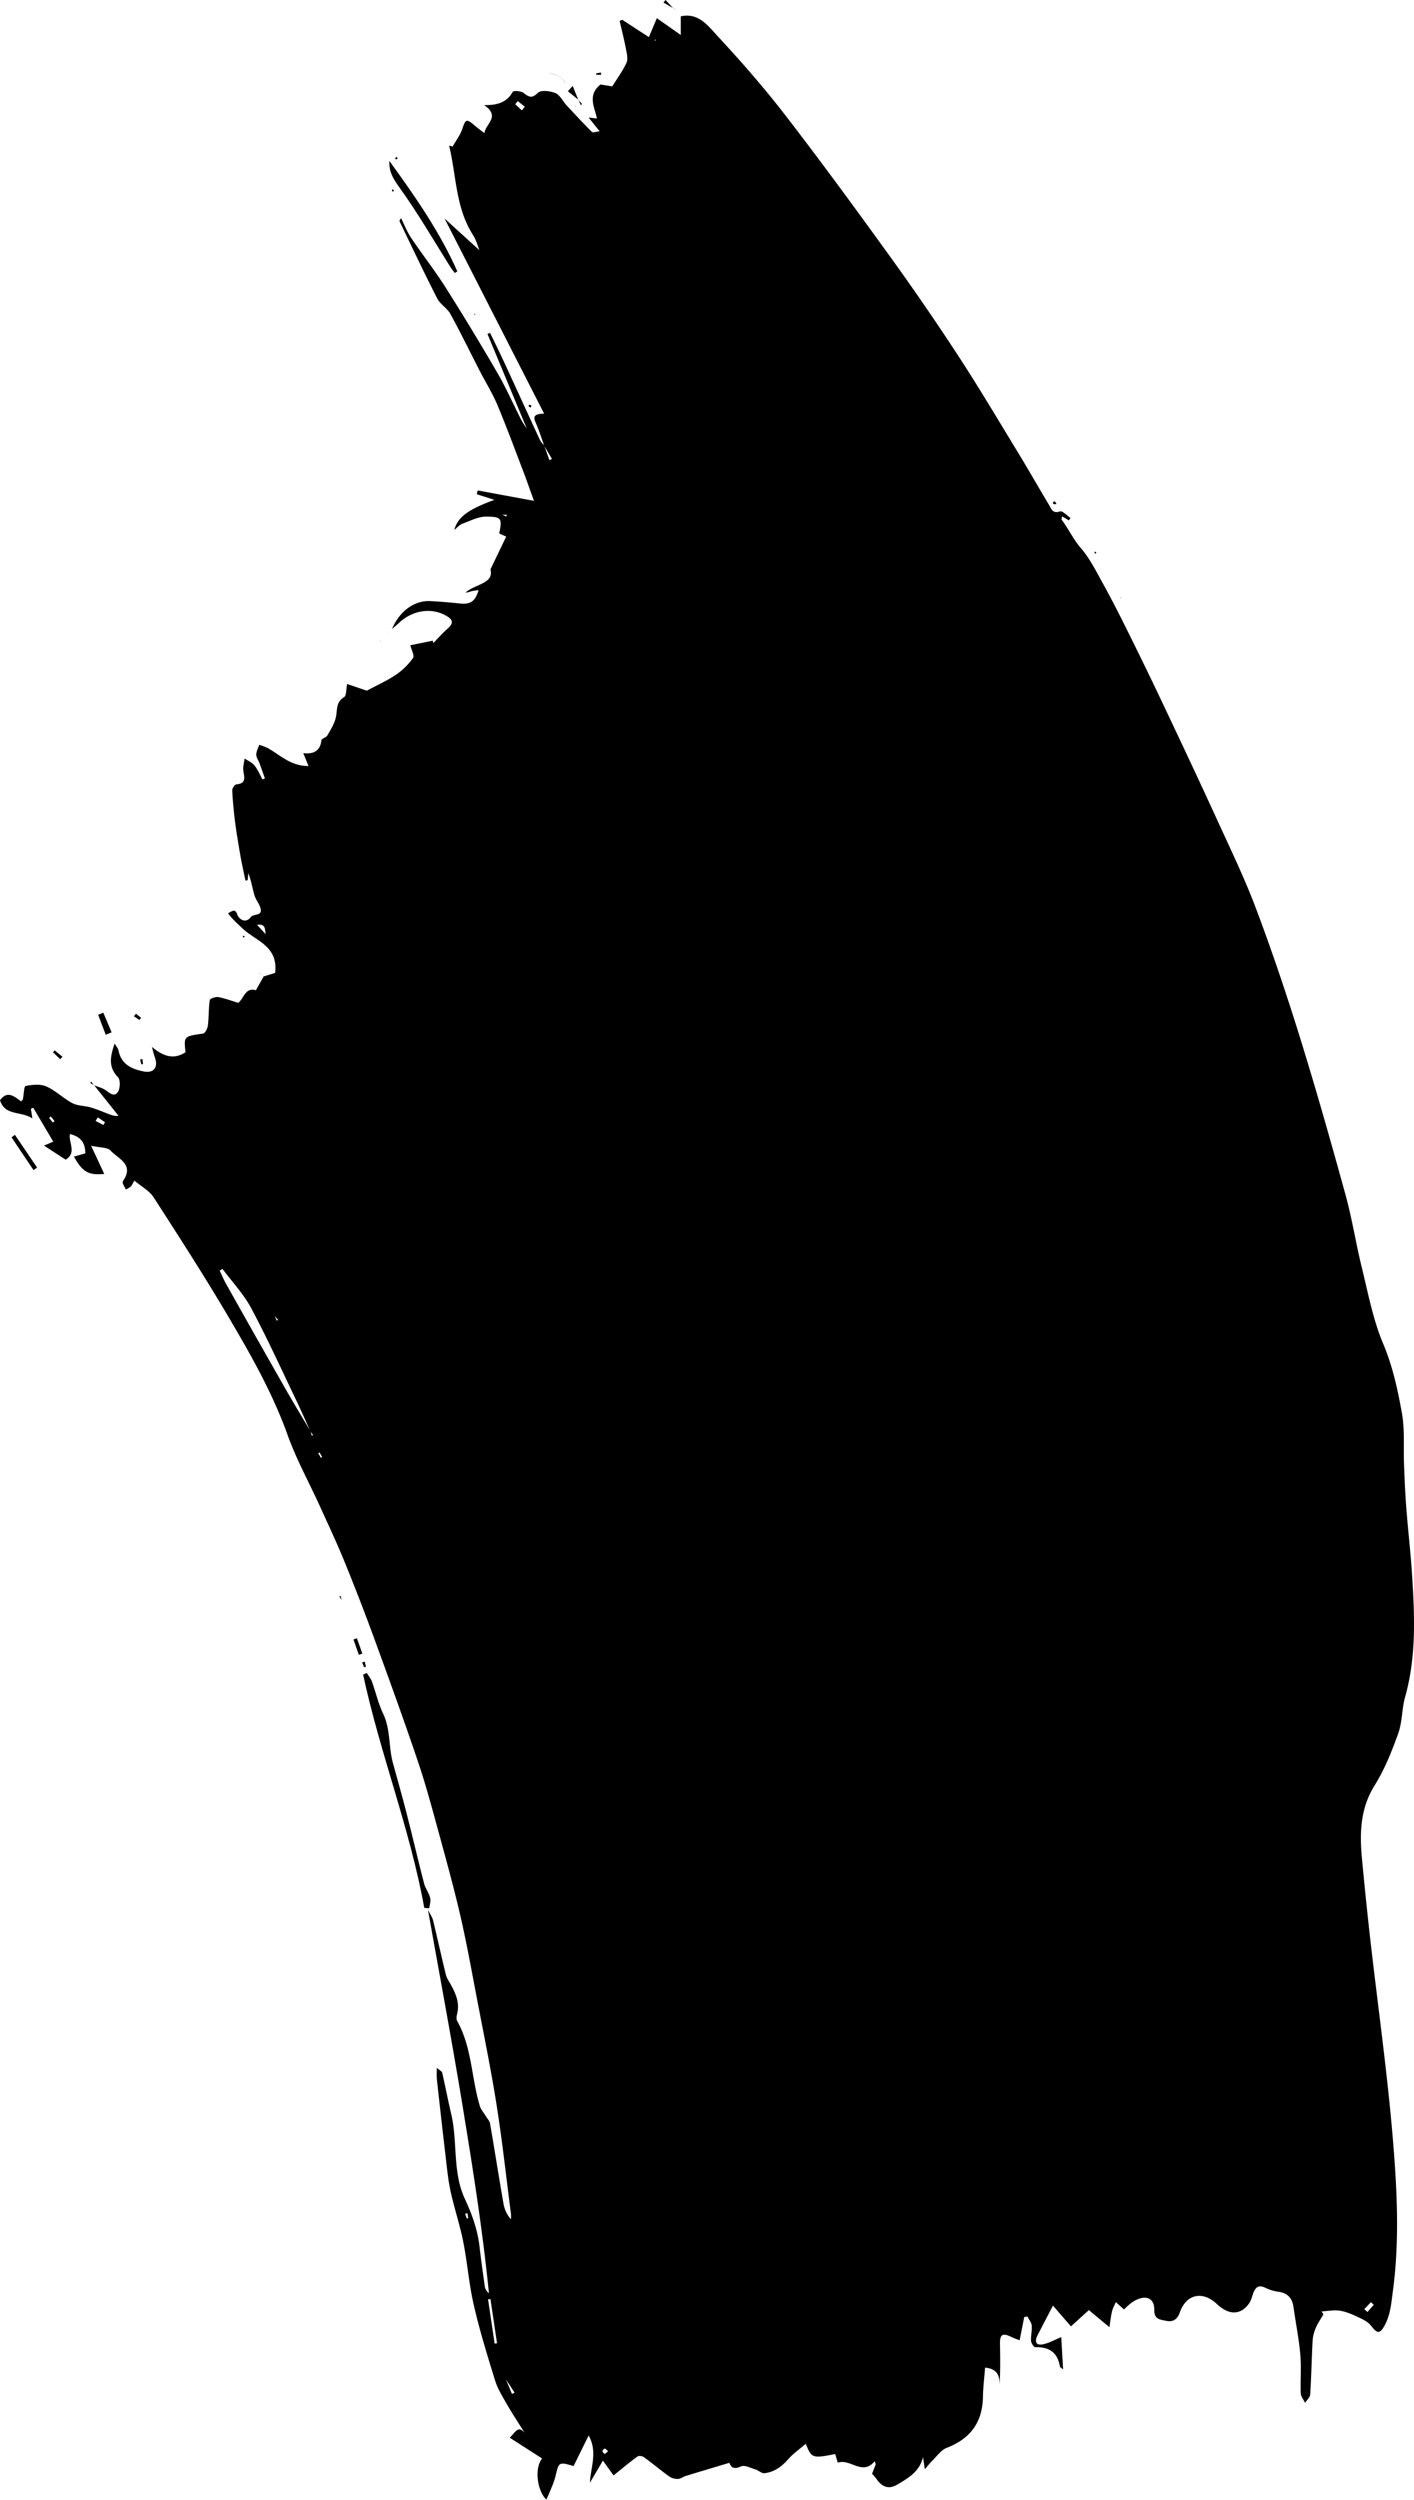 <svg xmlns="http://www.w3.org/2000/svg" viewBox="0 0 979.68 1731.15"><g id="Слой_2" data-name="Слой 2"><g id="Artwork"><path d="M778.76,1599.32l.06,0-.05,0Z"/><path d="M182.67,676.27h0l0,0Z"/><path d="M978.31,1090.09c-1-15.45-2.82-30.84-4-46.27-.76-9.89-1.15-19.82-1.54-29.74-.47-11.83.61-23.93-1.46-35.46-2.93-16.35-6.42-32.54-13.07-48.27-7-16.67-10.39-35-14.75-52.69-4.1-16.64-6.69-33.68-11.24-50.18-10.06-36.53-20.4-73-31.63-109.18-9.23-29.75-19.22-59.31-30.16-88.47-7.83-20.88-17.56-41.07-26.85-61.37-12.77-27.9-25.85-55.65-39-83.38-7.71-16.3-15.64-32.5-23.66-48.65-5.37-10.82-10.85-21.6-16.7-32.16-4.71-8.51-9.14-17.45-15.4-24.74-5.3-6.17-8.61-13.36-13.35-19.72-.25-.33.24-1.2.46-2.18l4.57,2.75,1.17-1.71c-2.48-1.62-5.62-5.12-7.31-4.52-5,1.77-5.91-1.67-7.5-4.34-7.2-12-14.12-24.2-21.41-36.16-13.63-22.37-27-44.93-41.3-66.85q-22.85-35-47.35-68.93c-23.69-32.8-47.59-65.47-72.29-97.51-14.77-19.15-30.72-37.47-47.2-55.18C490.79,18.11,484,8.51,471.67,11.33c0,4.05,0,7.78,0,12.91L455.09,12.59c-2,4.8-3.59,8.55-5.5,13.12l-18.47-12-1.81.75c1.5,6.55,3.16,13.06,4.42,19.65.59,3.08,1.5,6.8.33,9.35-2.59,5.66-6.39,10.77-9.85,16.35L416,58.53c-9.2,7.55-4,15.68-2.42,23.54l-5.76-.66,7.66,9.53c-2.58.27-4.7,1.1-5.35.46-6-6-11.87-12.31-17.68-18.58-2.58-2.79-4.44-7-7.57-8.32-3.65-1.51-10.13-2.32-12.2-.25-4.27,4.28-6.3,2.86-10,.06-1.79-1.34-6.89-1.68-7.41-.74-4,7.17-10.38,9.41-19.89,9.2,11.64,7.93,1.14,12.71.22,19.45-2.7-2.12-4.8-3.63-6.76-5.32-5.63-4.88-6.29-4.43-8.58,2.47-1.43,4.3-4.39,8.1-6.67,12.13l-2.44-.69c5.11,20.81,4.4,43.1,16.68,62.12,2,3.09,2.93,6.85,4.32,10.33L308,151.32c22,43,45.11,88.39,69,135.15-8.91.08-7,3.58-5.33,7.45,2,4.7,3.54,9.6,5.27,14.42a18.83,18.83,0,0,1-2.85-3.66c-8.2-17.68-16.26-35.43-24.45-53.12-3.27-7.07-6.73-14.06-10.11-21.09l-1.77.86q13.6,32.71,27.2,65.43a65.9,65.9,0,0,1-3.82-6c-5.52-10.81-10.41-22-16.49-32.47q-17.38-29.92-35.91-59.2c-7.46-11.77-16.11-22.78-23.89-34.36-2.82-4.2-4.67-9-6.95-13.58-1,1.1-1.2,1.86-.94,2.4,8.59,17.78,17,35.64,26,53.22,2.07,4,6.89,6.66,9.09,10.67,7.14,13,13.62,26.38,20.42,39.57,4,7.8,8.73,15.3,12.11,23.36,6.52,15.55,12.35,31.39,18.37,47.15,2.43,6.36,4.62,12.81,7,19.33l-39-7.21-.6,2.64,12.21,3.88C324.2,352.89,317.25,358,314.73,367c2.24-1.78,3.67-3.58,5.51-4.25,5.44-2,11.06-5,16.59-5,10.77.08,11.1,1.26,9.07,11.7l4.82,2.16c-3.37,7-6.64,13.79-10.92,22.68,2.7,10-10.95,10.17-17.3,16.13a16.82,16.82,0,0,0,4.21-1c1.51-.37,3.07-.49,4.89-.76-2.35,7.93-5.74,10.06-13.13,9.26q-10.11-1.11-20.29-1.65c-10.79-.57-21.22,6.61-26.6,19.36,2.64-2.31,3.95-3.42,5.22-4.58,9.15-8.39,21.68-10.36,31.67-5,5.81,3.14,6,5.51,1.19,9.72-3.36,3-6.31,6.38-9.44,9.59-.12-.56-.24-1.13-.37-1.69l-15.57,3.18c.82,3.32,3,7.21,1.94,8.75a47.21,47.21,0,0,1-11.68,11.53c-6.07,4.12-12.87,7.15-20.35,11.18l-13.7-4.63c-.73,3.52-.37,8.06-2.13,9.13-5.71,3.48-4.56,8.68-5.6,13.71-.92,4.48-3.6,8.66-5.92,12.75-.84,1.48-4,2.17-4.16,3.44-.87,7.89-6,9.56-12.57,8.88,1.28,3.1,2.33,5.67,3.65,8.89-12.3.14-19.57-7.59-28.19-12.39a42.73,42.73,0,0,0-6-2.3c-.73,2.28-2,4.56-2,6.85,0,2,1.49,3.91,2.22,5.91,1.29,3.51,2.51,7,3.75,10.57l-1.68.64c-1.81-3.26-3.25-6.81-5.56-9.67-1.68-2.08-4.51-3.24-6.83-4.81-.34,2.68-1.15,5.4-.91,8,.41,4.42,2.73,9.22-4.79,9.93-1.12.1-2.93,2.72-2.86,4.1.33,7.1,1,14.22,1.88,21.28,1.06,8.18,2.43,16.33,3.85,24.46,1,5.63,2.28,11.2,3.43,16.79l1.54-.3.42-4.91c2,5.1,2.78,10.27,4.23,15.25.9,3.09,3.22,5.76,4.16,8.84,1.8,5.92-4.66,3.88-6.55,6.3-4.14,5.3-8.64.8-9.41-1.51-1.58-4.71-3.5-2.48-6.49-1.05,3,4.1,6.71,7.34,10.29,10.71,9.09,8.54,24.66,12,22.34,30.6l-7.89,2.4-5.42,9.59c-7.5-2.18-8.24,5.77-12.26,8.73-4.72-1.42-9.18-3.14-13.8-4-1.88-.34-5.74,1.06-5.89,2.09-.86,5.79-.6,11.75-1.31,17.58-.25,2.05-1.93,5.42-3.33,5.62-13.35,1.91-13.37,1.75-12.16,12.94-8.58,5.57-16.07,2.37-23.26-3.72a81.15,81.15,0,0,0,2.37,8.26c1.82,6.6-1.69,10.05-8.28,8.7-8.46-1.73-15.36-5-17.26-14.51-.29-1.43-1.49-2.69-2.69-4.78-3,8.84-4.61,16.16,2.3,23.31,1.76,1.83,1.61,7.65,0,10.11-2.76,4.22-6,.44-9-1.41-2.24-1.39-4.92-2.08-7.43-3.05l16.83,21.09c-3,.42-5.53-.74-8.14-1.75-3.77-1.46-7.53-3-11.42-4.13-4.11-1.16-8.83-1-12.47-2.91-6.28-3.33-11.55-8.71-18-11.55-4.12-1.81-9.7-1.25-14.32-.3-1.2.25-1.26,6-1.9,9.15-.08.4-.55.72-1.18,1.5-4.57-3.1-9.39-8-14.68-.81,3.45,11.05,14.27,7.29,22.39,12.6l-1-6.66,1.64-.71,13.86,23.47-6.42,2.72,15,9.75c8-4.93,1.76-11.94,3-17.74,7.41,1.81,10.6,5.91,10.63,13.38-2.56.73-5.13,1.46-7.89,2.23,5.85,10.54,10,13.06,21,12l-9.12-19.53c6.19,1.42,11.35,1,13.56,3.42,5.21,5.6,16.46,9.53,8.67,20.8a2.59,2.59,0,0,0-.15,2.1,40.43,40.43,0,0,0,2.08,4,17.32,17.32,0,0,0,3.37-2.08c.86-.85,1.31-2.13,2.45-4.1,4.88,4.12,10.37,7,13.31,11.53,17.43,27,34.84,54,51.15,81.59,15.81,26.78,31.27,53.77,41.83,83.35,6,16.72,14.71,32.44,22.09,48.66,5.89,13,12,25.88,17.33,39.06q10.94,26.79,20.88,54c10.23,27.95,20.36,55.93,29.9,84.12,5.38,15.88,9.72,32.14,14.16,48.34,5.32,19.4,10.69,38.82,15.22,58.42,4.38,19,7.81,38.16,11.47,57.29,4.68,24.49,9.71,48.92,13.59,73.53,4,25.14,6.73,50.46,10,75.7a26.12,26.12,0,0,1,0,3.75,22.11,22.11,0,0,1-5.14-10.65c-3.23-18.54-6.13-37.14-9.34-55.69-.33-1.86-2-3.49-3-5.23-1.38-2.29-3.31-4.41-4.07-6.88-5.88-19.41-5.43-40.51-15.67-58.8-.71-1.27-.5-3.35-.1-4.9,2-7.82-1-14.42-4.67-20.93-1.17-2.07-2.58-4.13-3.12-6.38-3.05-12.47-5.8-25-8.82-37.49-.52-2.12-1.89-4-3.58-7.49,8.14,45.78,16.37,89.55,23.6,133.49s14.22,87.78,18.66,132.13a7.28,7.28,0,0,1-2.95-5.21c-1.26-9-2.53-18-3.56-27-1.34-11.77-5.27-22.55-10.26-33.33-8.58-18.54-4.8-39.41-9.42-58.81-2.23-9.4-4-18.9-6.19-28.32-.23-1-1.73-1.65-3.77-3.47,0,3.75-.14,6.07.11,8.33q2.88,26.2,5.94,52.4c1,8.26,1.73,16.6,3.49,24.7,2.55,11.74,6.44,23.2,8.79,35,2.91,14.63,4,29.65,7.39,44.17,4,17.53,9.38,34.78,14.7,52,1.73,5.58,4.92,10.78,7.87,15.91,4,7,8.43,13.65,12.68,20.46-4.67-5.65-6.4-.53-10.42,3.21l22.42,14.41c-5.63,7.21-3.13,22.81,3,28.51,1.16-2.74,2.51-5.71,3.7-8.73a53.75,53.75,0,0,0,2.58-7.41c2.36-10.07,2.3-10.08,12.55-7.13l10.44-21.18c6.35,11.56,1.38,21.82.88,32.7l9-15.28,7.36,10.25c5.25-4.22,10.77-8.83,16.54-13.1.92-.68,3.39-.34,4.47.44,6,4.35,11.64,9.11,17.63,13.43a10.48,10.48,0,0,0,6,1.67c1.73,0,3.4-1.45,5.17-2,10-3.07,20.09-6.07,30.44-9.18,1.19,3.22,3.16,4.79,8.12,2.49,2.51-1.16,6.76,1.18,10.14,2.2,2.08.63,4.12,2.73,6,2.52,6.86-.76,12.05-4.59,16.61-9.79,3.37-3.84,7.7-6.83,12.07-10.6,4,10.06,4.72,10.25,20.39,7.09l1.75,6c8.94-3,17,9.33,25.6-1,.24.71.49,1.42.74,2.12l-2.57,6.57a32.85,32.85,0,0,1,2.87,3.28c3.87,5.86,8.6,7.73,14.44,4.31,7.68-4.52,15.69-9.12,18-19.12.35,2.38.71,4.76,1.25,8.43,2.13-2.47,3.35-4.15,4.82-5.57,3.36-3.24,6.32-7.72,10.37-9.29,16.5-6.38,24.85-17.81,25.1-35.56.09-6.71,1-13.41,1.47-20,8.45.83,10.26,5.6,10,12.21.64-9.73.49-19.17.33-28.61-.12-6.54,1.69-7.75,7.5-5,1.84.86,3.75,1.55,6.11,2.51l3.18-16.19,2.23-.3c1,2.08,2.76,4.1,2.95,6.25.32,3.52-.7,7.15-.45,10.68.11,1.58,2,4.37,3,4.34,9.62-.34,15.4,3.72,17,13.39.08.48.91.84,2.2,1.95-.47-8.13-.89-15.37-1.29-22.35-4.45,1.81-8.45,4.17-12.76,5-5,1-5.71-2.21-3.7-6.15,3.41-6.7,6.92-13.35,10.73-20.66L742,1611.05c2.91-2.65,6.91-6.28,12.41-11.26l14.26,11.85c.58-3.72.93-7.33,1.75-10.83.53-2.28,1.75-4.39,2.65-6.57l5.69,5.08a52.93,52.93,0,0,1,5.34-4.74c8.71-5.95,15.75-3.91,15.63,5.06-.1,6.73,4.32,6.73,8.11,7.54,4.59,1,7.77-.6,9.63-5.89,4.47-12.71,15.86-15,25.7-5.66,8.32,7.87,16.63,7.7,22.35-.65,1.31-1.91,1.88-4.34,2.67-6.57,1.49-4.24,3.65-6.5,8.53-4.07a28.53,28.53,0,0,0,8.83,2.7c6.41.86,9.74,4.28,10.63,10.59,1.53,10.94,3.75,21.81,4.72,32.79.79,8.92,0,18,.31,26.94.09,2.24,1.93,4.42,3,6.63,1.24-1.92,3.43-3.78,3.55-5.77.79-12.35,1-24.73,1.67-37.09a26.85,26.85,0,0,1,2.11-8.81c1.43-3.37,3.56-6.44,5.39-9.63l-1.31-2c4.37-.21,8.87-1.14,13.09-.43,4.51.76,8.89,2.81,13.09,4.79,3,1.39,6.22,3.08,8.12,5.57,4.24,5.56,6.16,5.82,9.44-.29,4-7.36,4.55-15.23,5.67-23.54,4.75-35.3,2.91-70.53,0-105.56-3.83-45.93-10.33-91.62-15.55-137.43q-3.23-28.43-5.87-56.9c-1.6-17.48-1.22-34.35,8.69-50.31,7-11.18,12-23.74,16.46-36.18,2.87-7.94,2.44-17,4.76-25.21C981.41,1147.12,980.13,1118.62,978.31,1090.09ZM340,93.15ZM361.6,76.46,357,72.17,358.7,70l4.89,3.88ZM184.07,646.94l-6-6.46C184,639.43,183.58,643.55,184.07,646.94ZM36.59,777.36,34,774.17l1.21-1,2.57,3.22Zm35.05,1.71-5.39-2.78c.5-.83,1-1.66,1.49-2.5l5,3.38Zm121,134.9-.91.62-1.41-3.19ZM196,958.66q-19.83-34.74-39.4-69.63c-1.66-2.93-2.94-6.07-4.39-9.11l1.94-1.17c6.73,9,14.69,17.43,19.94,27.27,11.19,20.93,21,42.59,31.3,64,3.23,6.72,6.19,13.56,9.26,20.35C208.38,979.81,202,969.31,196,958.66Zm20,35.6c-.25-.91-.51-1.82-.76-2.73l1.64,2.24Zm6.34,15.31-1.81-3.23.87-.5,1.8,3.21ZM350.85,357.73l-2.72-1.29,3,.06C351,356.91,350.94,357.32,350.85,357.73ZM323.4,1536.38c-.38-1.12-.76-2.24-1.13-3.36l1.61-.34.51,3.43ZM342.71,1623l-4.56-30.63,1.65-.28,4.56,30.64Zm12,34.84-4.2-10.12q3,4.62,6,9.23Zm25.95-1339.2L377.2,309l5.25,8.84ZM418.9,1699.26a2.38,2.38,0,0,1-1.48-1.85,2.4,2.4,0,0,1,1.61-1.73c.57-.06,1.25,1,2.3,1.83C420.2,1698.37,419.46,1699.36,418.9,1699.26Zm34.82-1671-.12-.55c.17-.09.35-.26.51-.24s.27.24.41.37C454.25,27.93,454,28.08,453.72,28.21Zm302.35,1569.7-.06-.47.32.2Zm193.78-3.65,1.95,1.8-4.34,5-2.22-2Z"/><path d="M298,1314.14c-.87-3.4-3.31-6.4-4.19-9.8-4.22-16.29-8-32.68-12.2-49-2.95-11.52-6.22-22.95-9.38-34.42-3.09-11.2-1.52-23.23-6.78-34.16-3.38-7-5.07-14.83-7.75-22.2-.78-2.15-2.37-4-3.58-6l-2.54,1.1c11.66,54.49,32.46,106.63,42.37,161.57l3.45.3C297.7,1319.07,298.63,1316.41,298,1314.14Z"/><path d="M312.38,185.41c.81,1.28,1.82,2.43,2.74,3.65l1.73-1.13c-12.23-27.6-29.46-52.17-47.07-76.5-.44,7.38,2.66,12.42,6.83,18.2C289.52,147.51,300.58,166.73,312.38,185.41Z"/><path d="M8,787.64,23.2,810.29l2.51-1.73L10.32,785.9Z"/><path d="M77.33,714.9l-5.76-13.61L68,702.75q2.63,6.91,5.26,13.85Z"/><path d="M247.29,1134.53l-2.39.85,3.73,10.65,2.43-.86Z"/><path d="M400.76,69.07l-.13-.11.07.18Z"/><path d="M396.76,59.5l-3.3,3.7L400.63,69Z"/><path d="M43.3,731.83l-5.42-4.42-1.18,1.34,5,4.76Z"/><path d="M466.56,5.77l-.24-.14.19.2Z"/><path d="M461.12,0c-.48.59-1,1.18-1.43,1.78l6.63,3.85Z"/><path d="M97.71,704.88,94.2,702l-1.42,1.8,3.87,2.54Z"/><path d="M253.58,1154.16l-.87-3.42-1.83.49,1.4,3.41Z"/><path d="M416.42,51.85l0-1.6-3.34.5c0,.34,0,.68.05,1Z"/><path d="M97.94,737.1l1.19-.25c-.17-1.19-.35-2.37-.52-3.55l-1.53.49C97.37,734.89,97.65,736,97.94,737.1Z"/><path d="M730,349.06a7.13,7.13,0,0,0,2,0c-.55-.87-.77-1.56-1.22-1.78-.26-.14-1,.4-1.32.78C729.41,348.15,729.75,349,730,349.06Z"/><path d="M368.08,280.69l-1.61-.41c-.06.42-.31,1-.13,1.21a5.39,5.39,0,0,0,1.53.72C367.93,281.8,368,281.38,368.08,280.69Z"/><path d="M275.4,109.69c0-.31-.37-.68-.59-1l-1.22.92.88.82C274.81,110.16,275.37,110,275.4,109.69Z"/><path d="M403.28,72.13c-.79-.93-1.6-1.86-2.4-2.78l1.47,3.39Z"/><path d="M400.76,69.07l-.06.07.18.21Z"/><path d="M272.33,132.83c.17-.34.35-.67.53-1L272,131c-.15.33-.48.7-.42,1S272.07,132.54,272.33,132.83Z"/><path d="M64.83,751.42l.18.26.25.09-.16-.19Z"/><path d="M62.5,750l2.33,1.38-1.53-2.26Z"/><path d="M235.15,1105.55l1.53,2.43-.66-2.81Z"/><path d="M236.74,1108.23l0-.07a1.74,1.74,0,0,1-.11-.18Z"/><path d="M759.62,382.57a8.55,8.55,0,0,0-1-.54s-.37.42-.32.54a7.06,7.06,0,0,0,.68,1Z"/><path d="M168.52,648c-.06,0-.39.4-.34.49a5.59,5.59,0,0,0,.69.91c.24-.3.48-.61.71-.92A7.19,7.19,0,0,0,168.52,648Z"/><path d="M179.27,673.7Z"/><path d="M179.27,673.7h0C178.61,672.85,178.9,673.23,179.27,673.7Z"/><polygon points="263.8 443.74 263.4 443.85 263.66 444.14 263.8 443.74"/><polygon points="398.95 73.74 398.82 73.23 398.46 73.58 398.95 73.74"/><path d="M380.53,50.44l-.36,0,.32.11Z"/><path d="M380.17,50.4Z"/><path d="M380.17,50.4Z"/><polygon points="776.62 413.8 776.08 413.88 776.47 414.28 776.62 413.8"/><path d="M329.05,217.28c-.17.1-.43.15-.48.29s.14.33.22.5l.52-.27Z"/><path d="M391.68,57.5l.07-.09-1.81-2.58-1.67-1.23,0,.06c.56.41,1.12.82,1.67,1.24C390.49,55.76,391.09,56.63,391.68,57.5Z"/><path d="M386.6,52.45l1.62,1.21,0-.06-1.62-1.21-3.07-1h0l-3.05-1,0,.07,3,1Z"/><path d="M163.72,627l.05-.07-.57-.14Z"/><path d="M268.74,437.61c-.15.18-.31.35-.46.52l.53-.47Z"/><path d="M179.42,673.76l-.15-.06.1.13L181,675l0-.06Z"/><path d="M181,675l1.67,1.24.05-.06L181,675Z"/><path d="M468.23,7l-1.67-1.23-.05.06,1.67,1.24Z"/></g></g></svg>